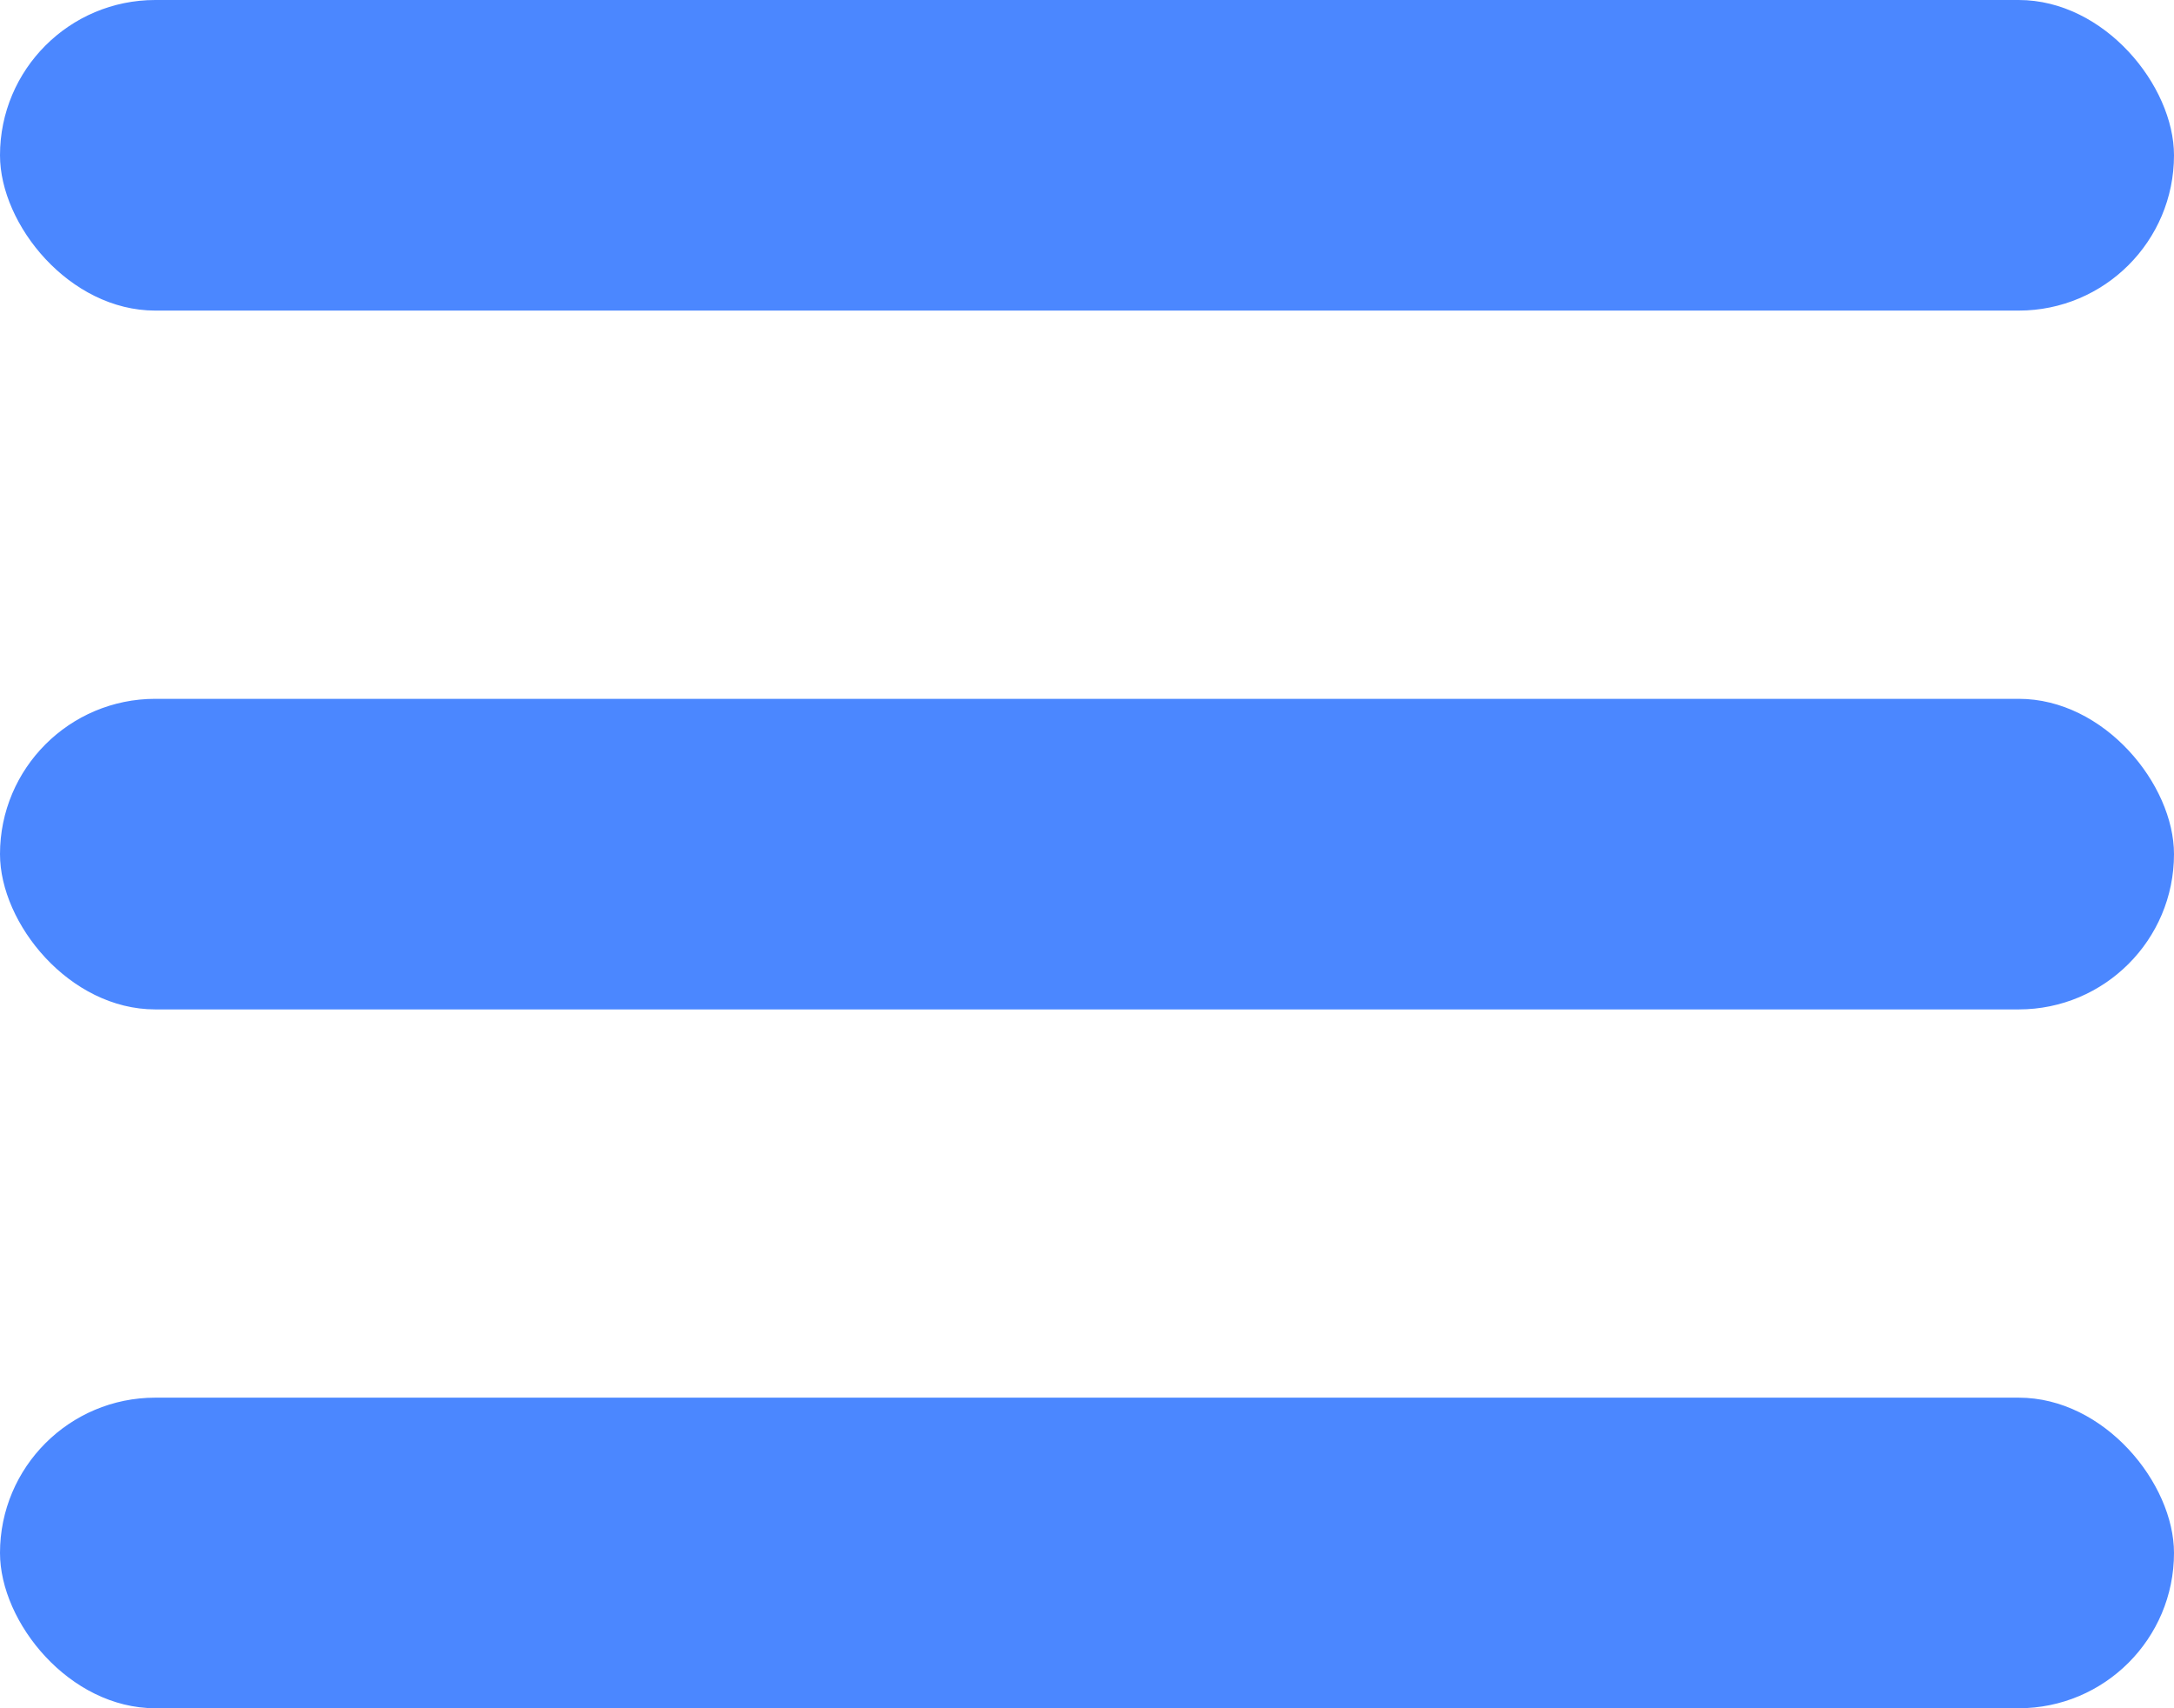 <?xml version="1.0" encoding="UTF-8"?> <svg xmlns="http://www.w3.org/2000/svg" width="28" height="22" viewBox="0 0 28 22" fill="none"> <rect width="28" height="4" rx="2" fill="#4B87FF"></rect> <rect y="9" width="28" height="4" rx="2" fill="#4B87FF"></rect> <rect y="18" width="28" height="4" rx="2" fill="#4B87FF"></rect> </svg> 